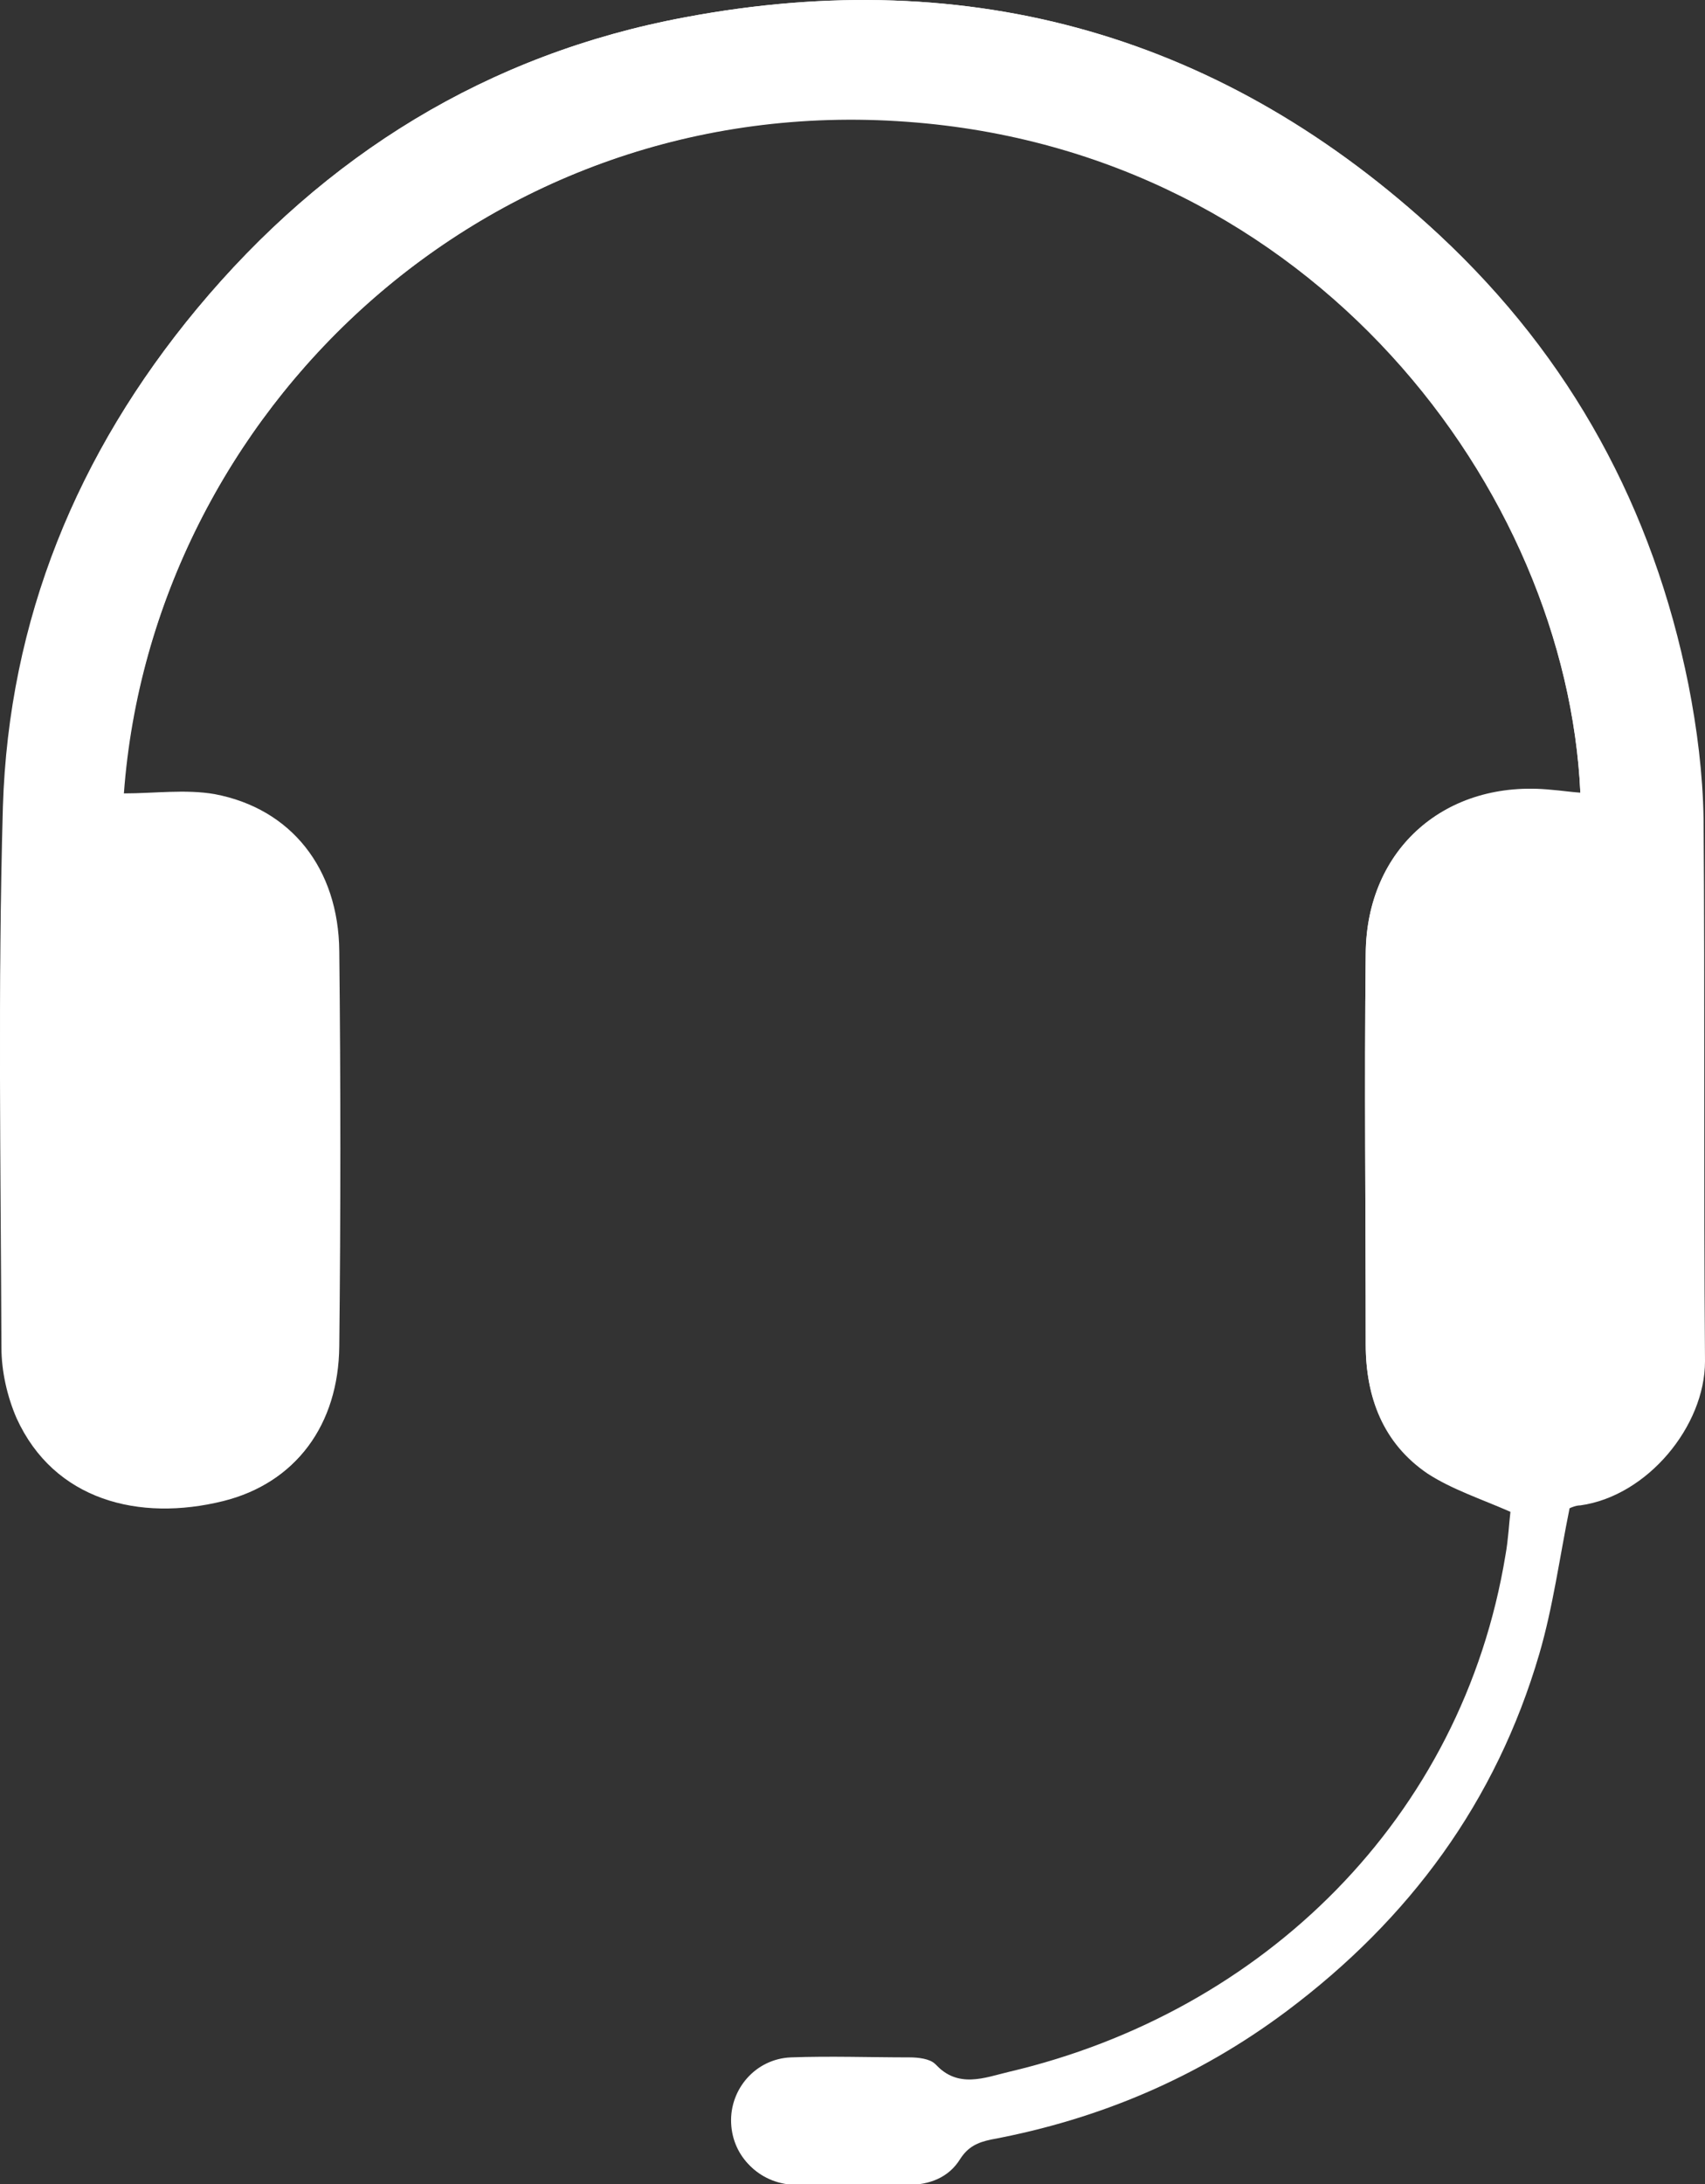<?xml version="1.0" encoding="UTF-8"?><svg xmlns="http://www.w3.org/2000/svg" xmlns:xlink="http://www.w3.org/1999/xlink" viewBox="0 0 23.67 30.31"><rect x="0" y="0" width="23.67" height="30.31" fill="#333333" stroke="none"/><defs><style>.e{fill:none;}.f{fill:#fff;}.g{clip-path:url(#d);}</style><clipPath id="d"><rect class="e" width="23.67" height="30.31"/></clipPath></defs><g id="a"/><g id="b"><g id="c"><g class="g"><path class="f" d="M20.97,20.97c-.02,.16-.03,.39-.07,.61-.6,3.65-3.36,6.34-6.89,7.17-.34,.08-.71,.24-1.03-.11-.07-.07-.23-.09-.35-.09-.55,0-1.1-.02-1.65,0-.49,.02-.85,.44-.83,.91,.02,.48,.4,.84,.9,.84,.51,0,1.02,0,1.53,0,.3,0,.57-.1,.73-.36,.11-.18,.24-.24,.43-.27,1.5-.28,2.87-.86,4.1-1.78,1.7-1.28,2.91-2.91,3.51-4.96,.19-.65,.28-1.33,.42-2.02,.02,0,.09-.03,.15-.04,.93-.13,1.74-1.1,1.73-2-.01-2.51,0-5.02-.02-7.53,0-.62-.08-1.25-.21-1.86-.5-2.43-1.63-4.53-3.45-6.23C17.01,.5,13.49-.51,9.51,.24c-2.74,.51-5,1.91-6.78,4.05C1.07,6.29,.12,8.6,.04,11.2c-.07,2.5-.03,5-.02,7.5,0,.33,.08,.68,.21,.98,.52,1.14,1.7,1.44,2.87,1.15,1-.25,1.59-1.05,1.6-2.14,.02-1.83,.02-3.65,0-5.48-.01-1.15-.67-1.98-1.73-2.18-.41-.08-.84-.01-1.26-.01C2.11,5.74,6.73,1.26,12.59,1.69c5.65,.41,9.16,5.13,9.35,9.32-.13-.01-.26-.03-.4-.04-1.46-.15-2.57,.8-2.58,2.27-.02,1.81,0,3.62,0,5.42,0,.73,.24,1.37,.86,1.79,.34,.22,.74,.35,1.15,.53"/><path class="f" d="M20.97,20.97c-.41-.18-.81-.31-1.15-.53-.62-.42-.86-1.06-.86-1.79,0-1.81-.02-3.62,0-5.42,.01-1.46,1.12-2.42,2.58-2.27,.13,.01,.26,.03,.4,.04-.19-4.19-3.7-8.9-9.35-9.32C6.73,1.26,2.11,5.74,1.72,11.01c.42,0,.86-.06,1.26,.01,1.06,.2,1.72,1.03,1.73,2.18,.02,1.83,.02,3.65,0,5.48-.01,1.09-.6,1.89-1.6,2.14-1.17,.29-2.35-.01-2.87-1.15-.14-.3-.21-.65-.21-.98-.01-2.5-.06-5,.02-7.5,.08-2.6,1.03-4.91,2.69-6.91C4.51,2.15,6.77,.75,9.51,.24c3.98-.75,7.5,.26,10.48,3.03,1.82,1.69,2.96,3.79,3.45,6.23,.12,.61,.2,1.24,.21,1.86,.02,2.51,0,5.02,.02,7.53,0,.9-.8,1.87-1.73,2-.06,0-.13,.03-.15,.04-.14,.69-.23,1.37-.42,2.02-.6,2.05-1.8,3.68-3.51,4.96-1.23,.92-2.6,1.5-4.1,1.78-.19,.04-.32,.1-.43,.27-.16,.26-.43,.36-.73,.36-.51,0-1.02,0-1.53,0-.5,0-.88-.36-.9-.84-.02-.47,.33-.89,.83-.91,.55-.02,1.1-.01,1.65,0,.12,0,.28,.02,.35,.09,.32,.34,.69,.18,1.03,.11,3.52-.83,6.29-3.51,6.89-7.17,.04-.22,.05-.45,.07-.61"/></g></g></g></svg>